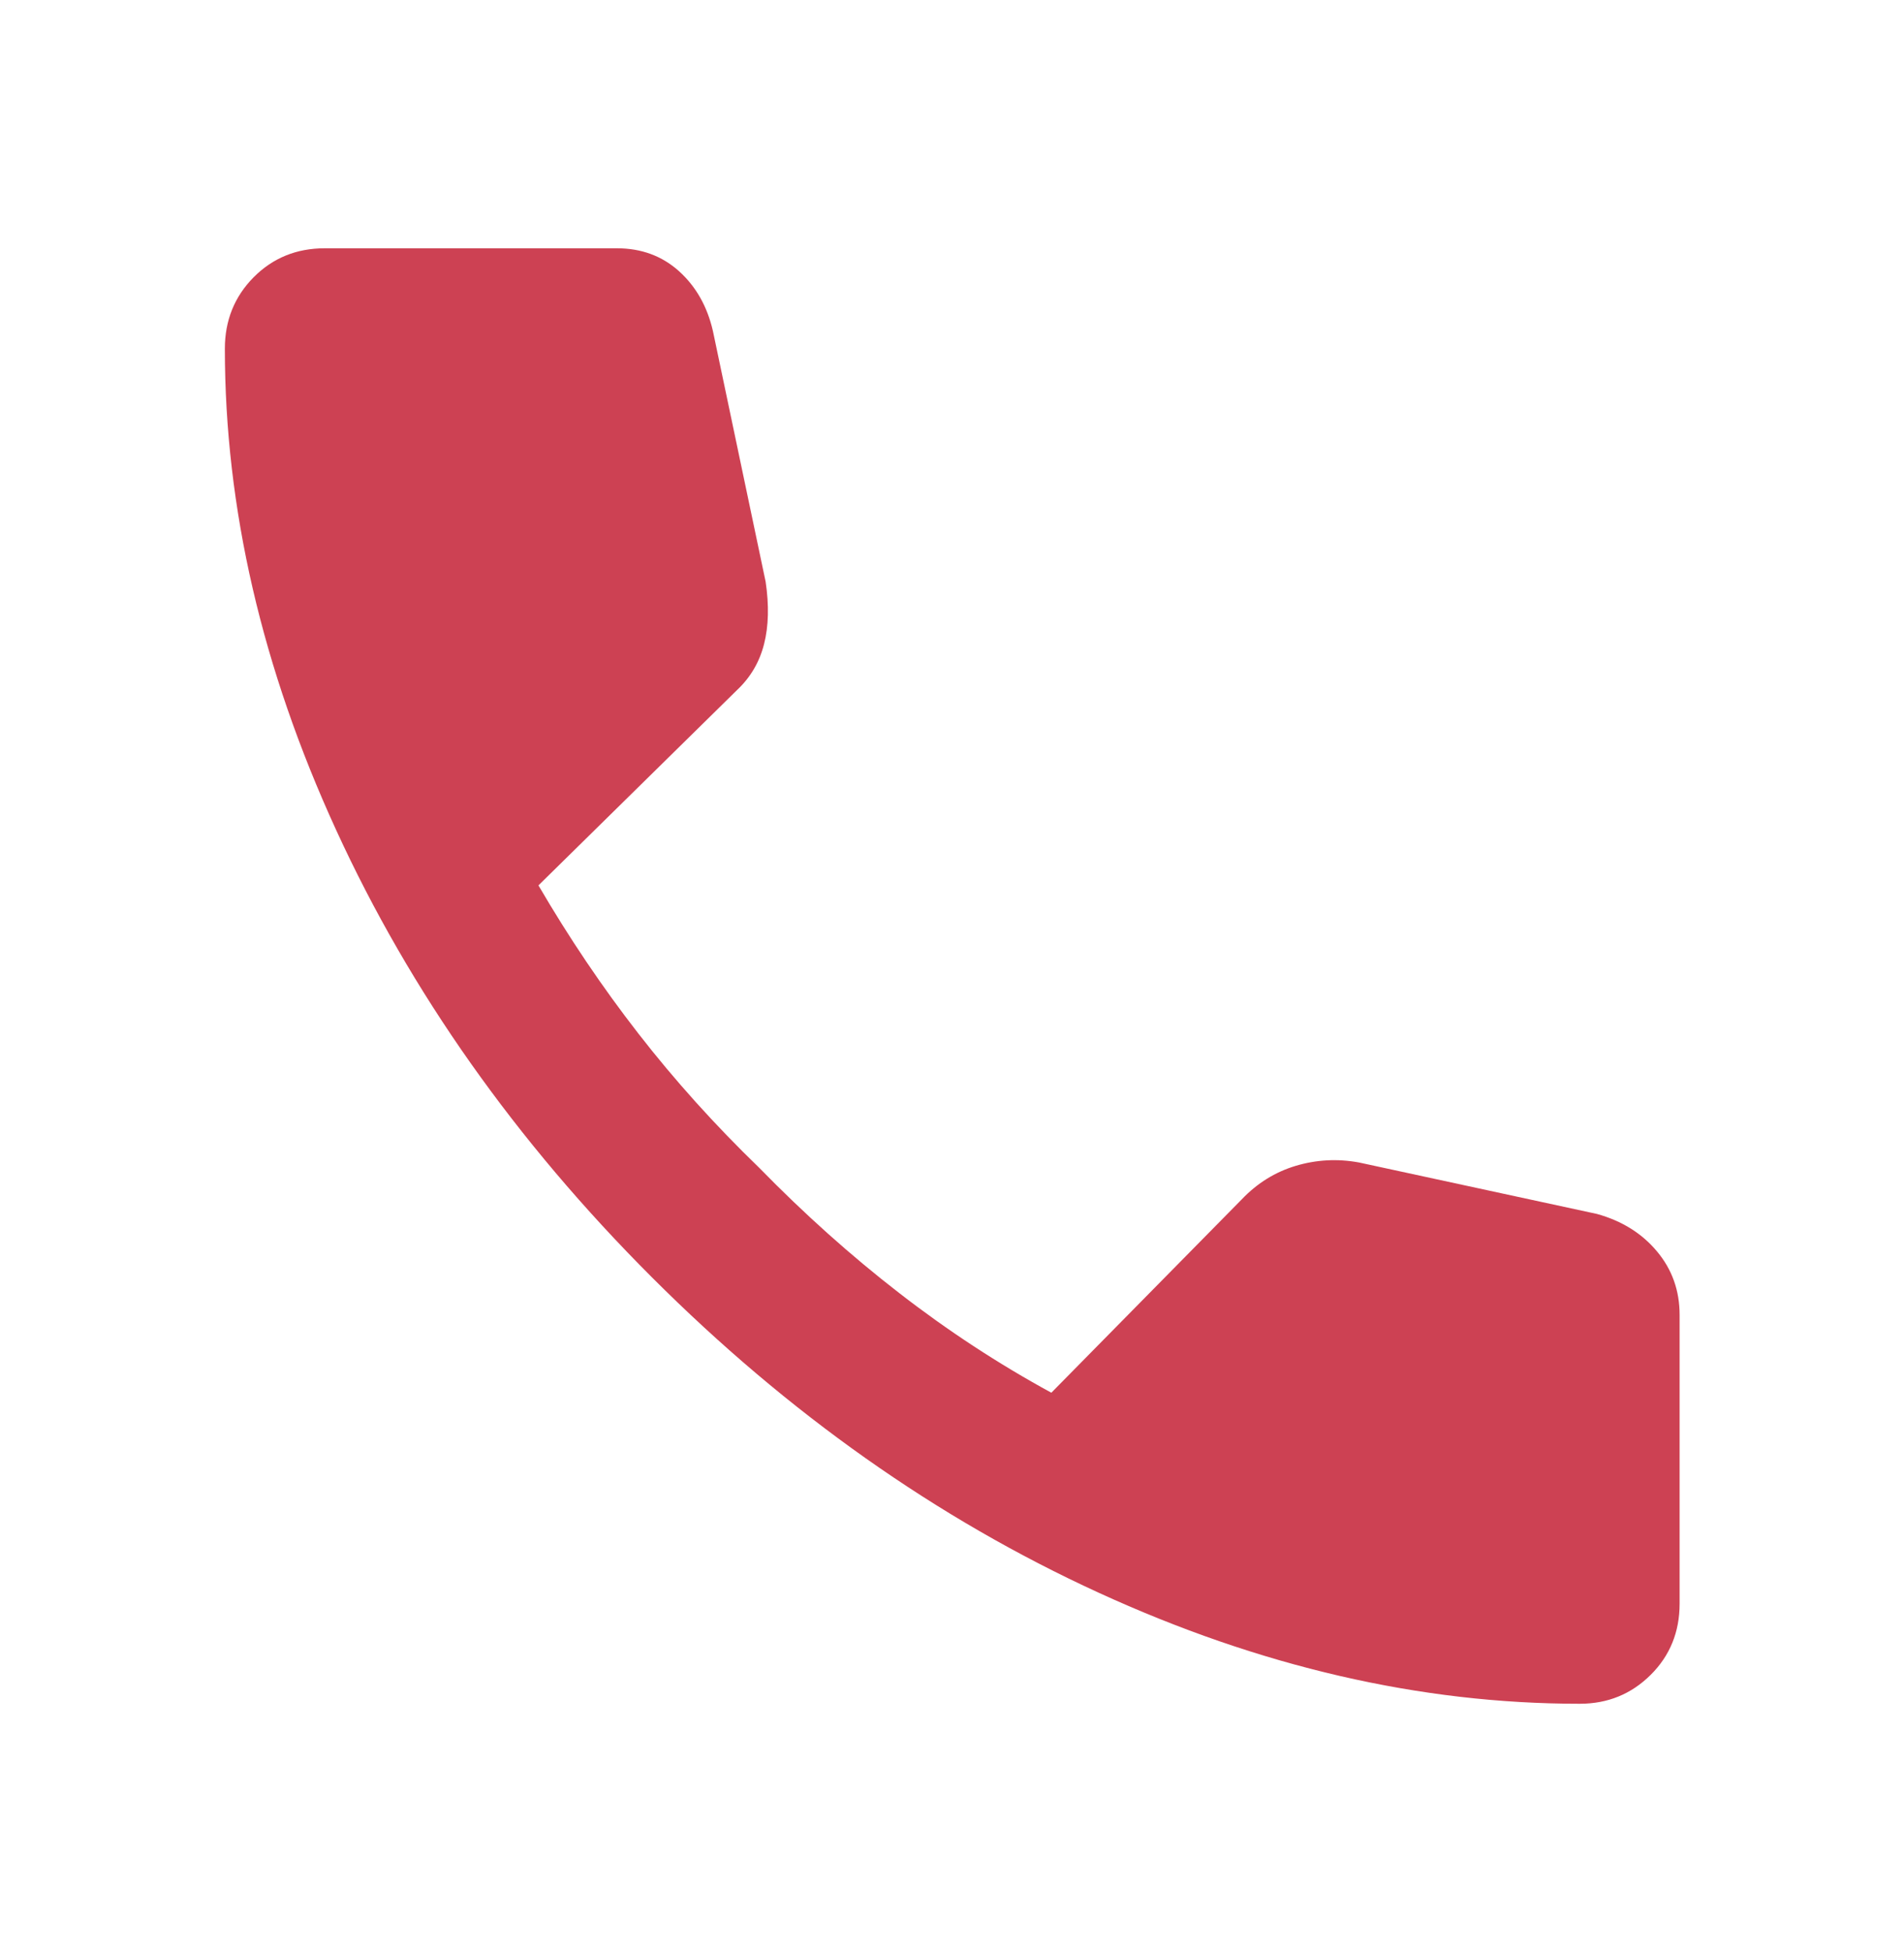 <?xml version="1.0" encoding="UTF-8"?>
<svg xmlns="http://www.w3.org/2000/svg" width="40" height="41" viewBox="0 0 40 41" fill="none">
  <mask id="mask0_16_1733" style="mask-type:alpha" maskUnits="userSpaceOnUse" x="0" y="0" width="40" height="41">
    <rect y="0.5" width="40" height="40" fill="#D9D9D9"></rect>
  </mask>
  <g mask="url(#mask0_16_1733)">
    <path d="M33.187 35.779C29.841 35.779 26.471 35.001 23.077 33.445C19.683 31.889 16.555 29.682 13.696 26.824C10.831 23.96 8.62 20.829 7.062 17.431C5.503 14.034 4.724 10.665 4.724 7.323C4.724 6.729 4.926 6.229 5.328 5.823C5.731 5.417 6.229 5.214 6.823 5.214H12.959C13.474 5.214 13.909 5.375 14.265 5.695C14.621 6.016 14.858 6.434 14.977 6.95L16.085 12.218C16.158 12.712 16.148 13.147 16.052 13.524C15.957 13.901 15.768 14.224 15.483 14.492L11.312 18.593C11.952 19.69 12.652 20.729 13.413 21.707C14.174 22.686 15.02 23.625 15.951 24.525C16.895 25.491 17.876 26.369 18.895 27.157C19.913 27.946 20.978 28.643 22.087 29.247L26.088 25.186C26.412 24.846 26.791 24.611 27.223 24.482C27.656 24.353 28.098 24.329 28.55 24.412L33.55 25.493C34.075 25.639 34.495 25.901 34.811 26.28C35.128 26.658 35.286 27.103 35.286 27.614V33.677C35.286 34.271 35.083 34.77 34.677 35.173C34.27 35.577 33.774 35.779 33.187 35.779Z" fill="#CD4153"></path>
  </g>
</svg>
